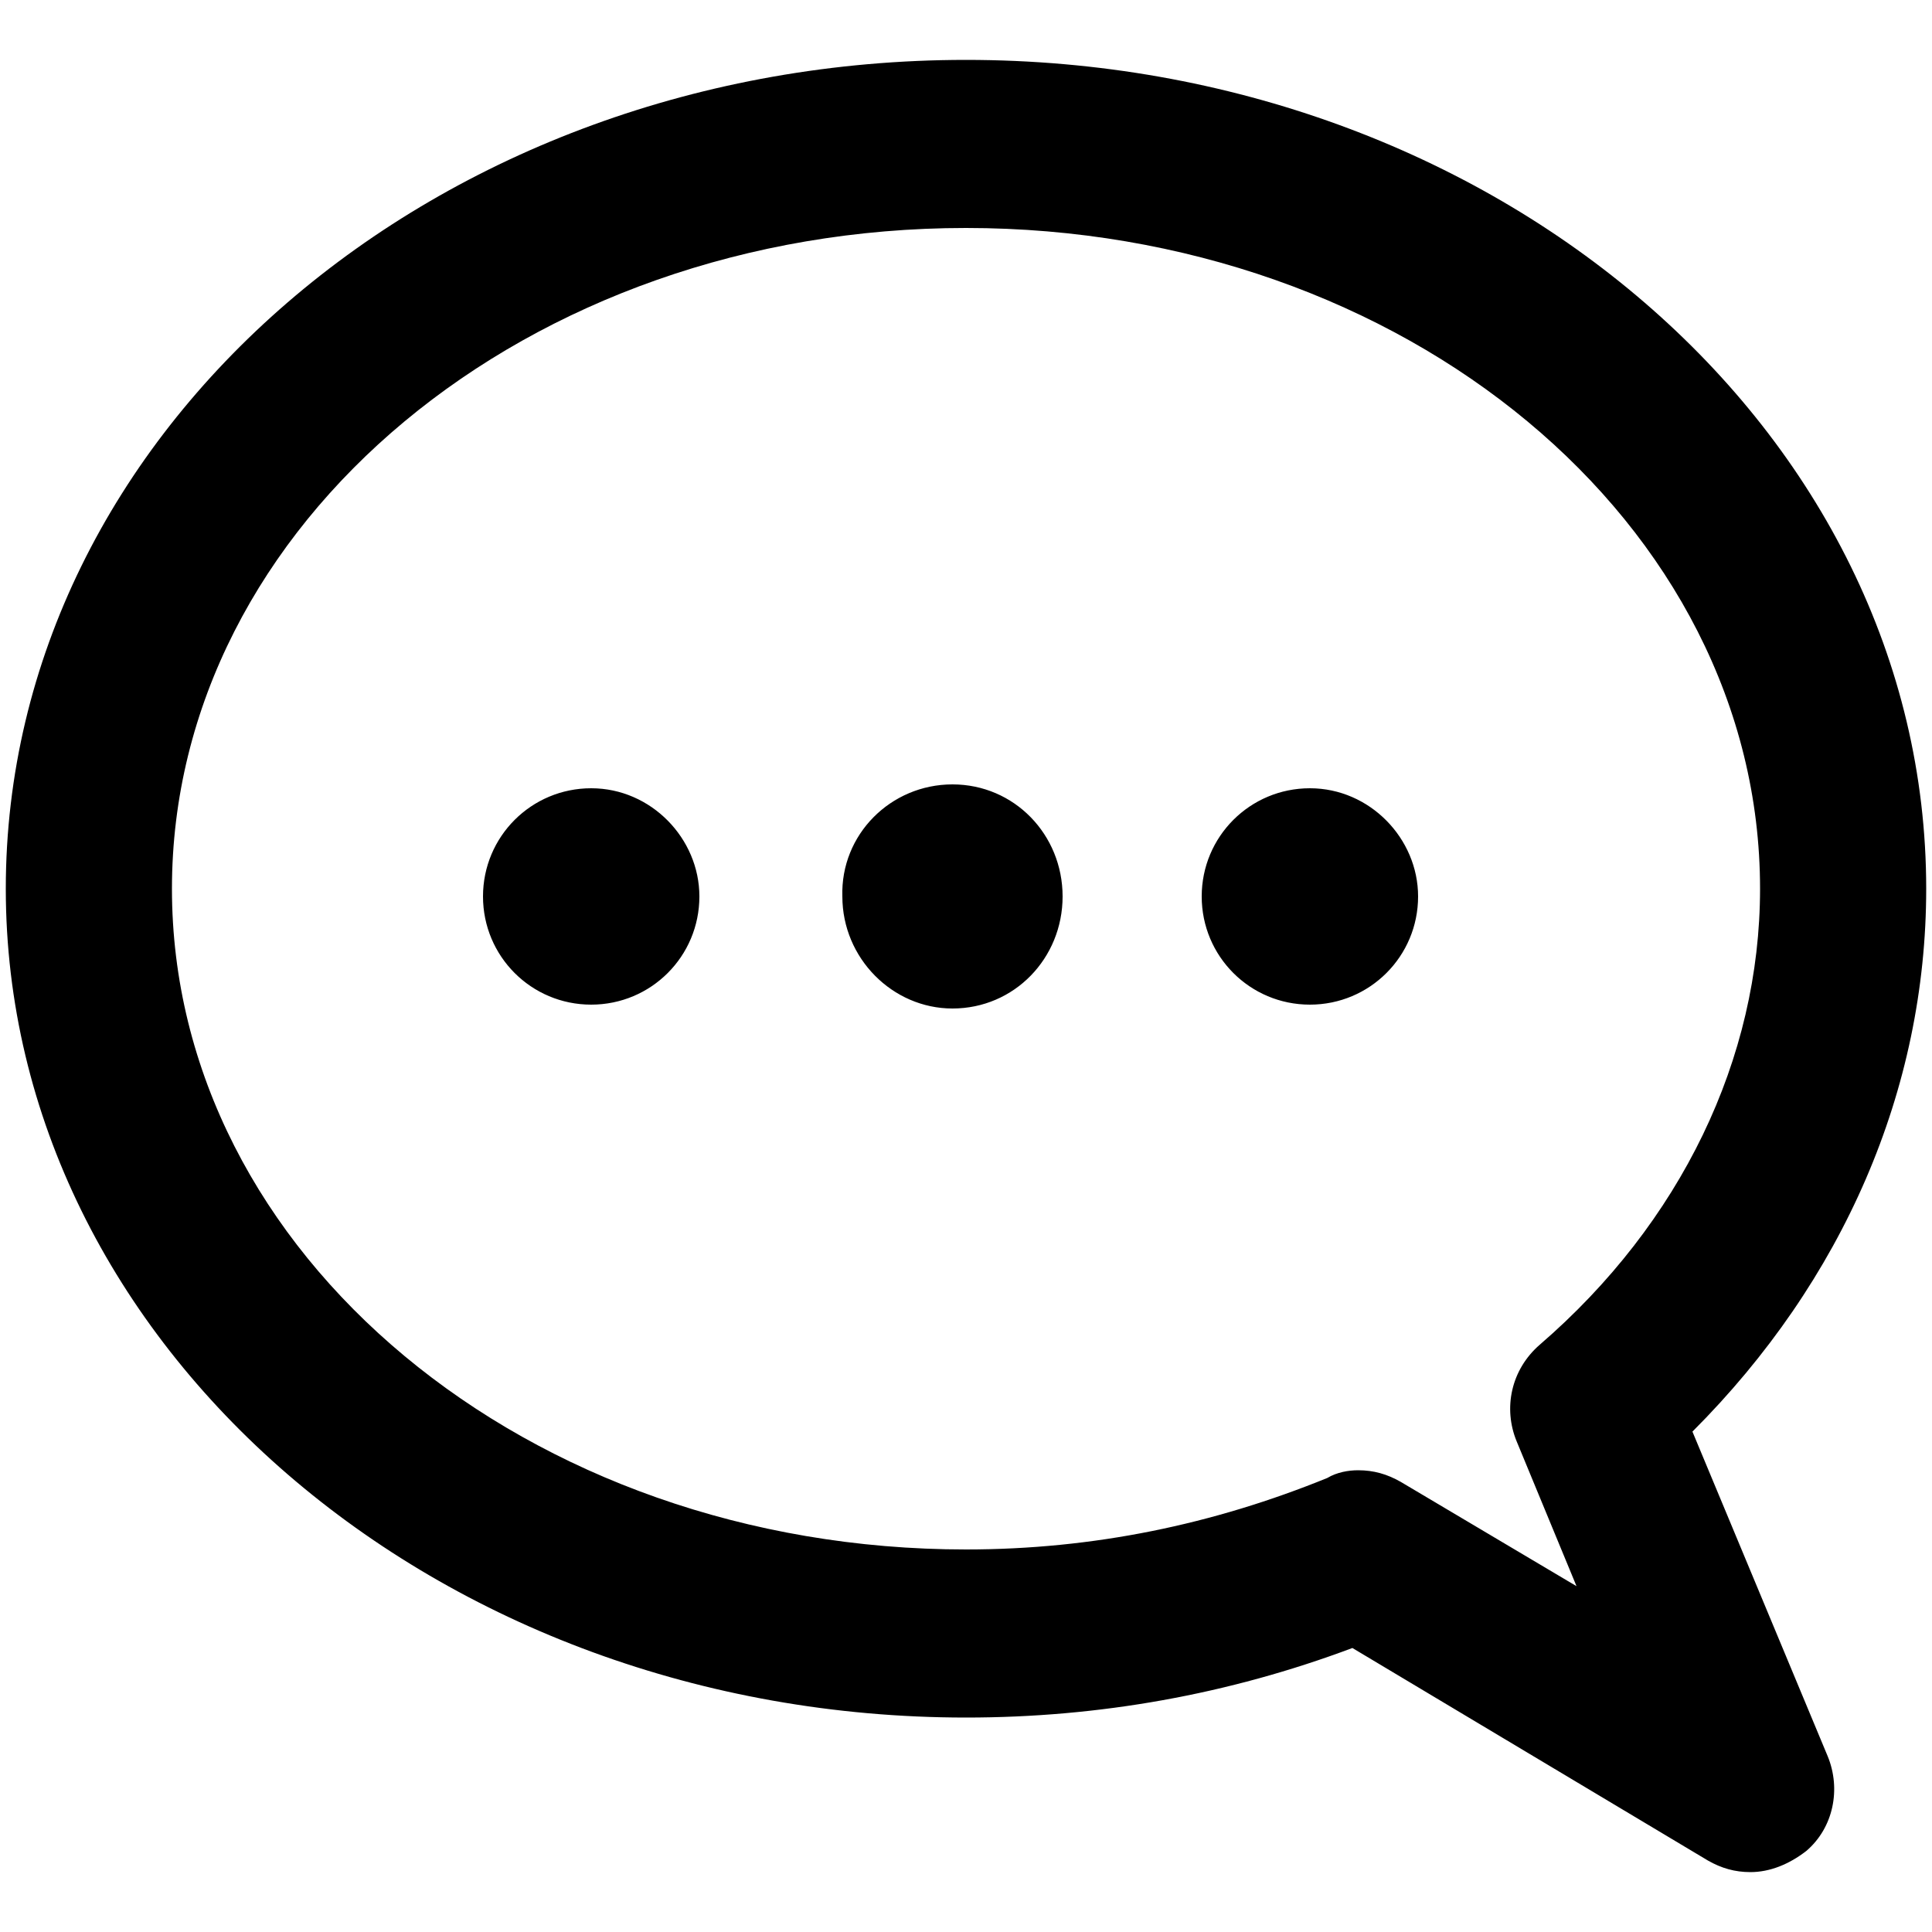 <svg xmlns="http://www.w3.org/2000/svg" viewBox="0 0 100 100" style="enable-background:new 0 0 100 100" xml:space="preserve" id="chat-icon">
  <path d="M90.6 96.9c-.8 0-1.5-.2-2.2-.6L70 85.3c-6.4 2.4-13.1 3.6-20 3.6C22.6 88.9.3 69.6.3 46 .3 22.3 22.6 3.1 50 3.1S99.7 22.3 99.7 46c0 10.4-4.3 20.3-12.1 28.1l7 16.8c.7 1.7.3 3.7-1.1 4.9-.9.7-1.9 1.1-2.9 1.1zM70.3 76.1c.8 0 1.5.2 2.2.6l9.1 5.4-3.1-7.5c-.7-1.7-.3-3.7 1.2-5C87 63.3 91.1 54.8 91.1 46c0-18.9-18.4-34.2-41.1-34.2S8.9 27.1 8.9 46 27.3 80.2 50 80.2c6.6 0 12.8-1.3 18.7-3.7.5-.3 1.1-.4 1.6-.4zM25 46.4c0-3.1 2.5-5.6 5.6-5.6 3.1 0 5.6 2.6 5.6 5.6 0 3.1-2.5 5.6-5.6 5.6-3.1 0-5.6-2.5-5.6-5.6zm18.6 0c0 3.2 2.6 5.8 5.7 5.8 3.2 0 5.7-2.6 5.7-5.8 0-3.2-2.5-5.8-5.7-5.8s-5.8 2.6-5.7 5.8zm18.6 0c0-3.1 2.5-5.6 5.6-5.6 3.1 0 5.6 2.6 5.6 5.6 0 3.1-2.5 5.6-5.6 5.6-3.1 0-5.6-2.5-5.6-5.6z"/>
</svg>
